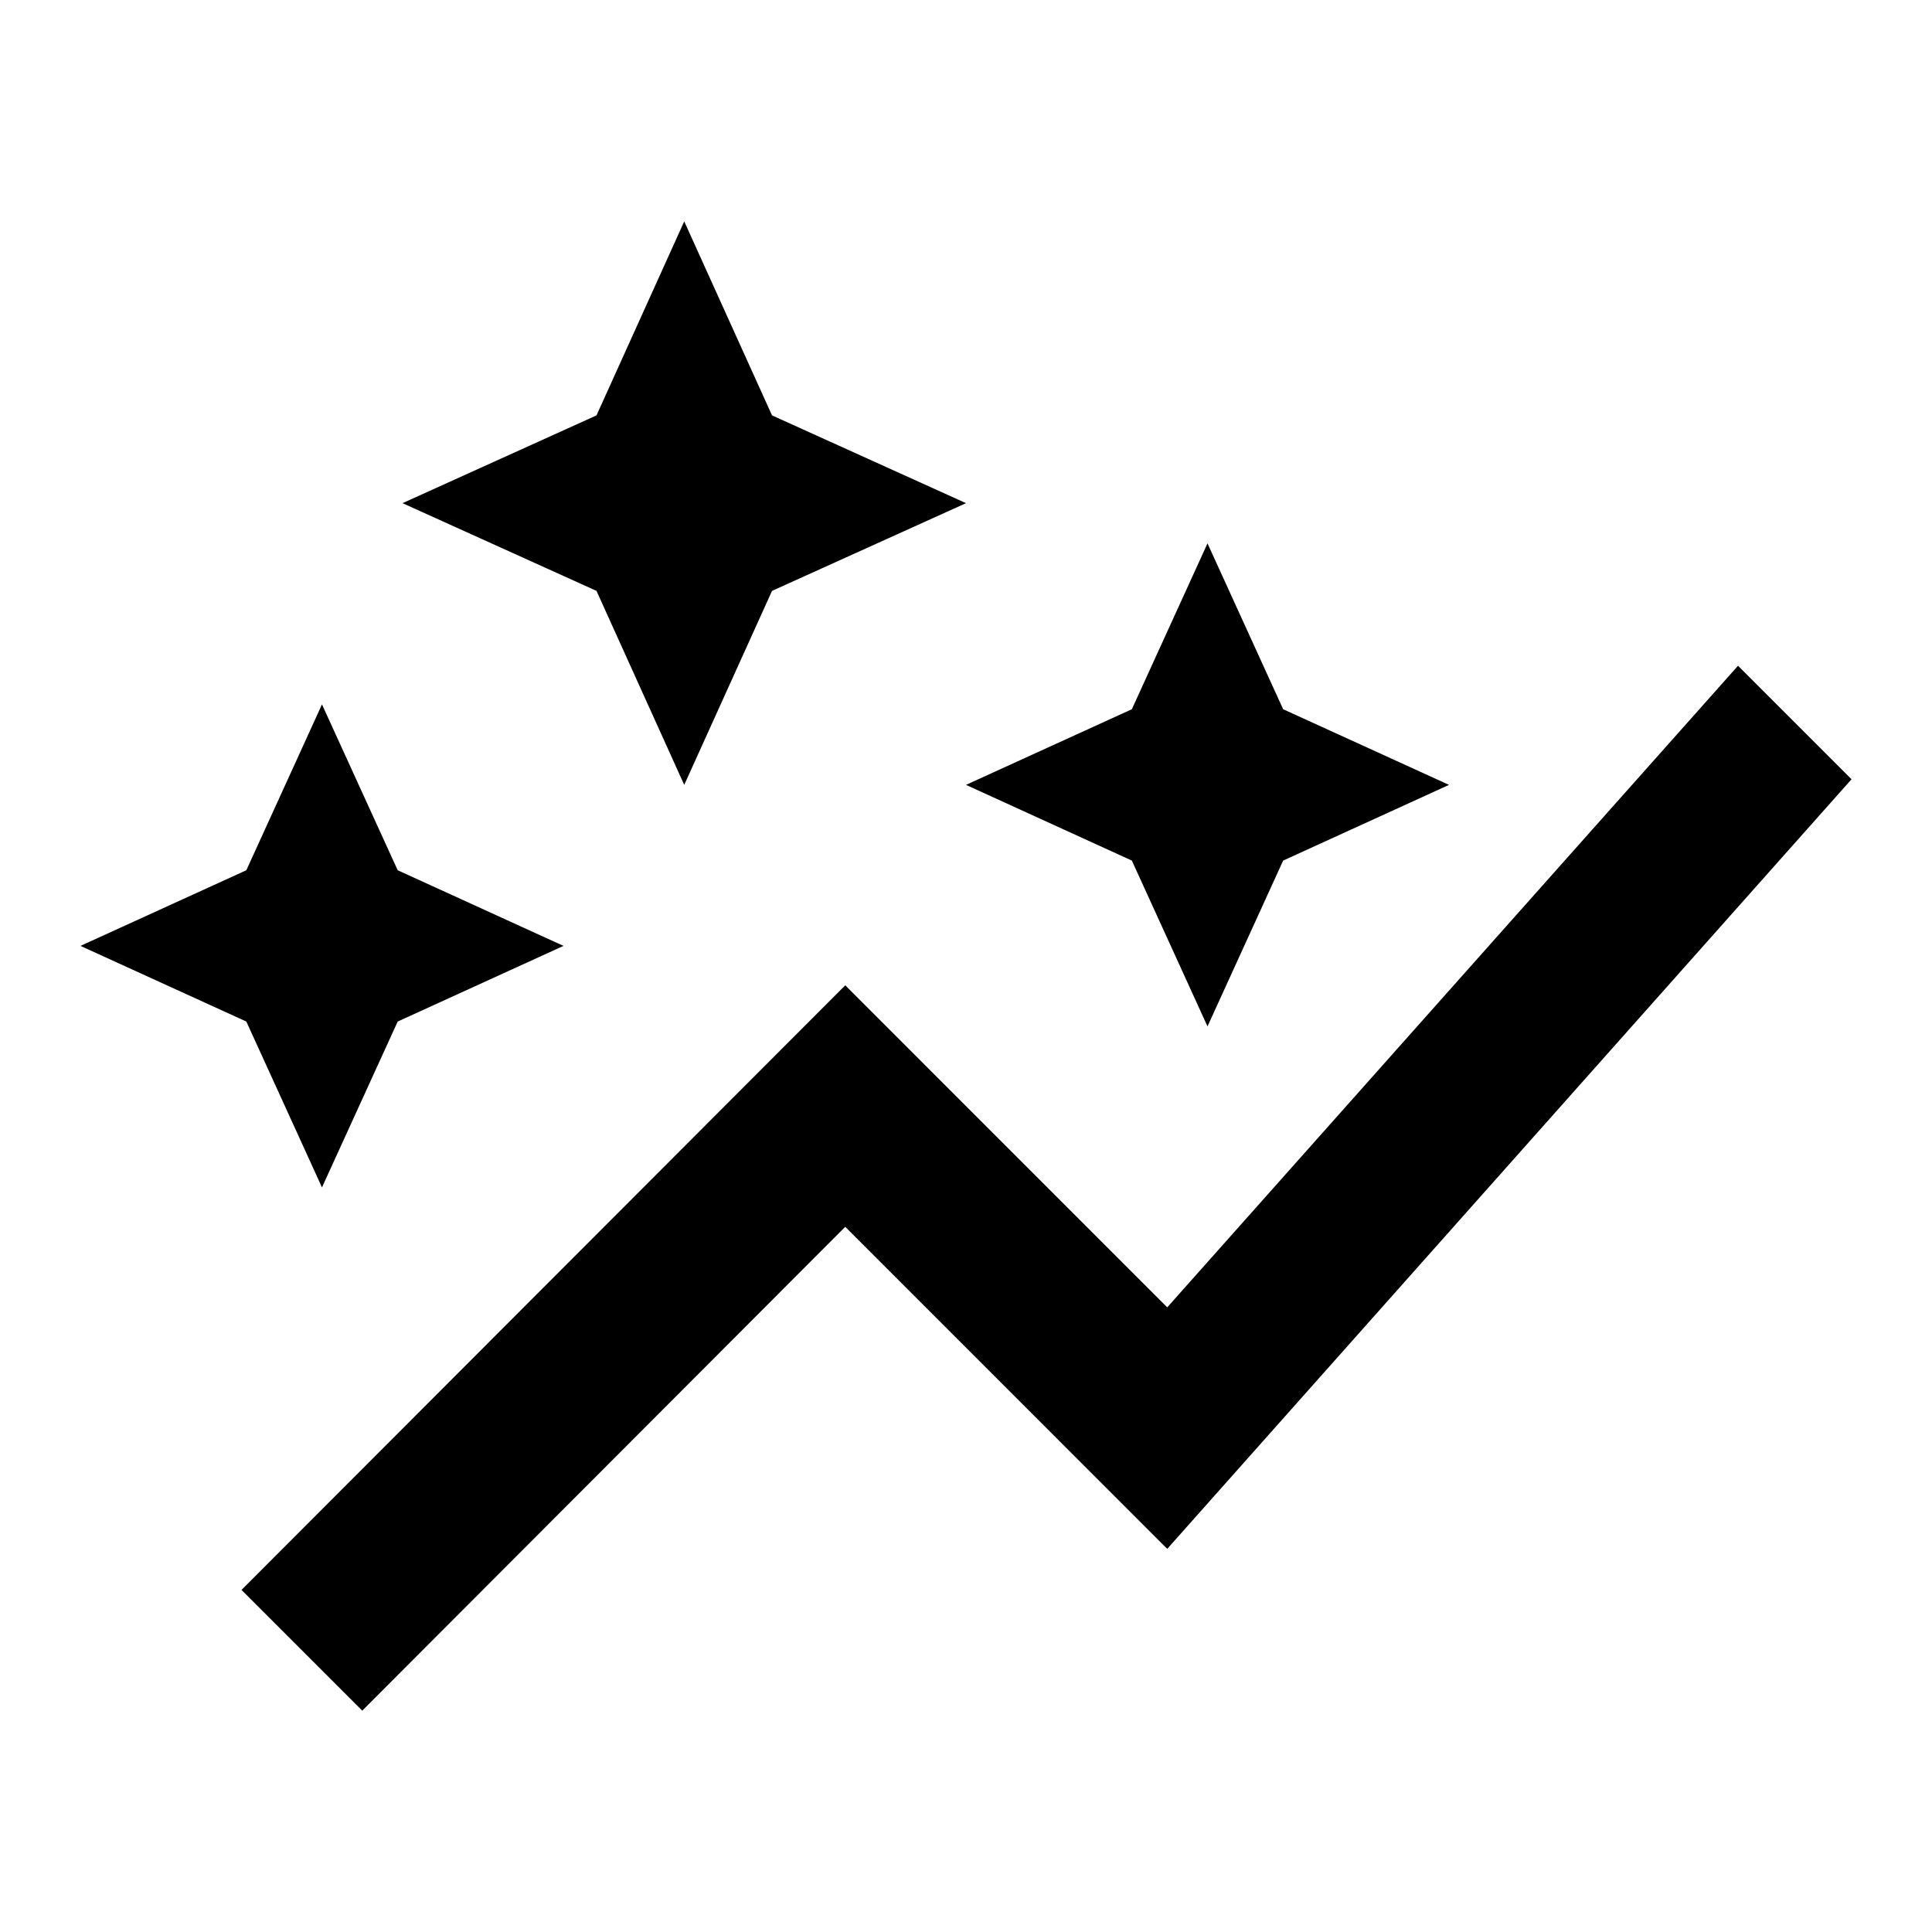<svg width="32" height="32" viewBox="0 0 32 32" fill="none" xmlns="http://www.w3.org/2000/svg">
<path d="M18.747 14.254L16 13L18.747 11.747L20 9L21.253 11.747L24 13L21.253 14.254L20 17L18.747 14.254ZM5.333 19.667L6.587 16.92L9.333 15.667L6.587 14.414L5.333 11.667L4.08 14.414L1.333 15.667L4.08 16.92L5.333 19.667ZM11.333 13L12.787 9.787L16 8.334L12.787 6.88L11.333 3.667L9.88 6.88L6.667 8.334L9.88 9.787L11.333 13ZM6 28.334L14 20.32L19.333 25.654L30.667 12.907L28.787 11.027L19.333 21.654L14 16.32L4 26.334L6 28.334Z" fill="black"/>
</svg>
